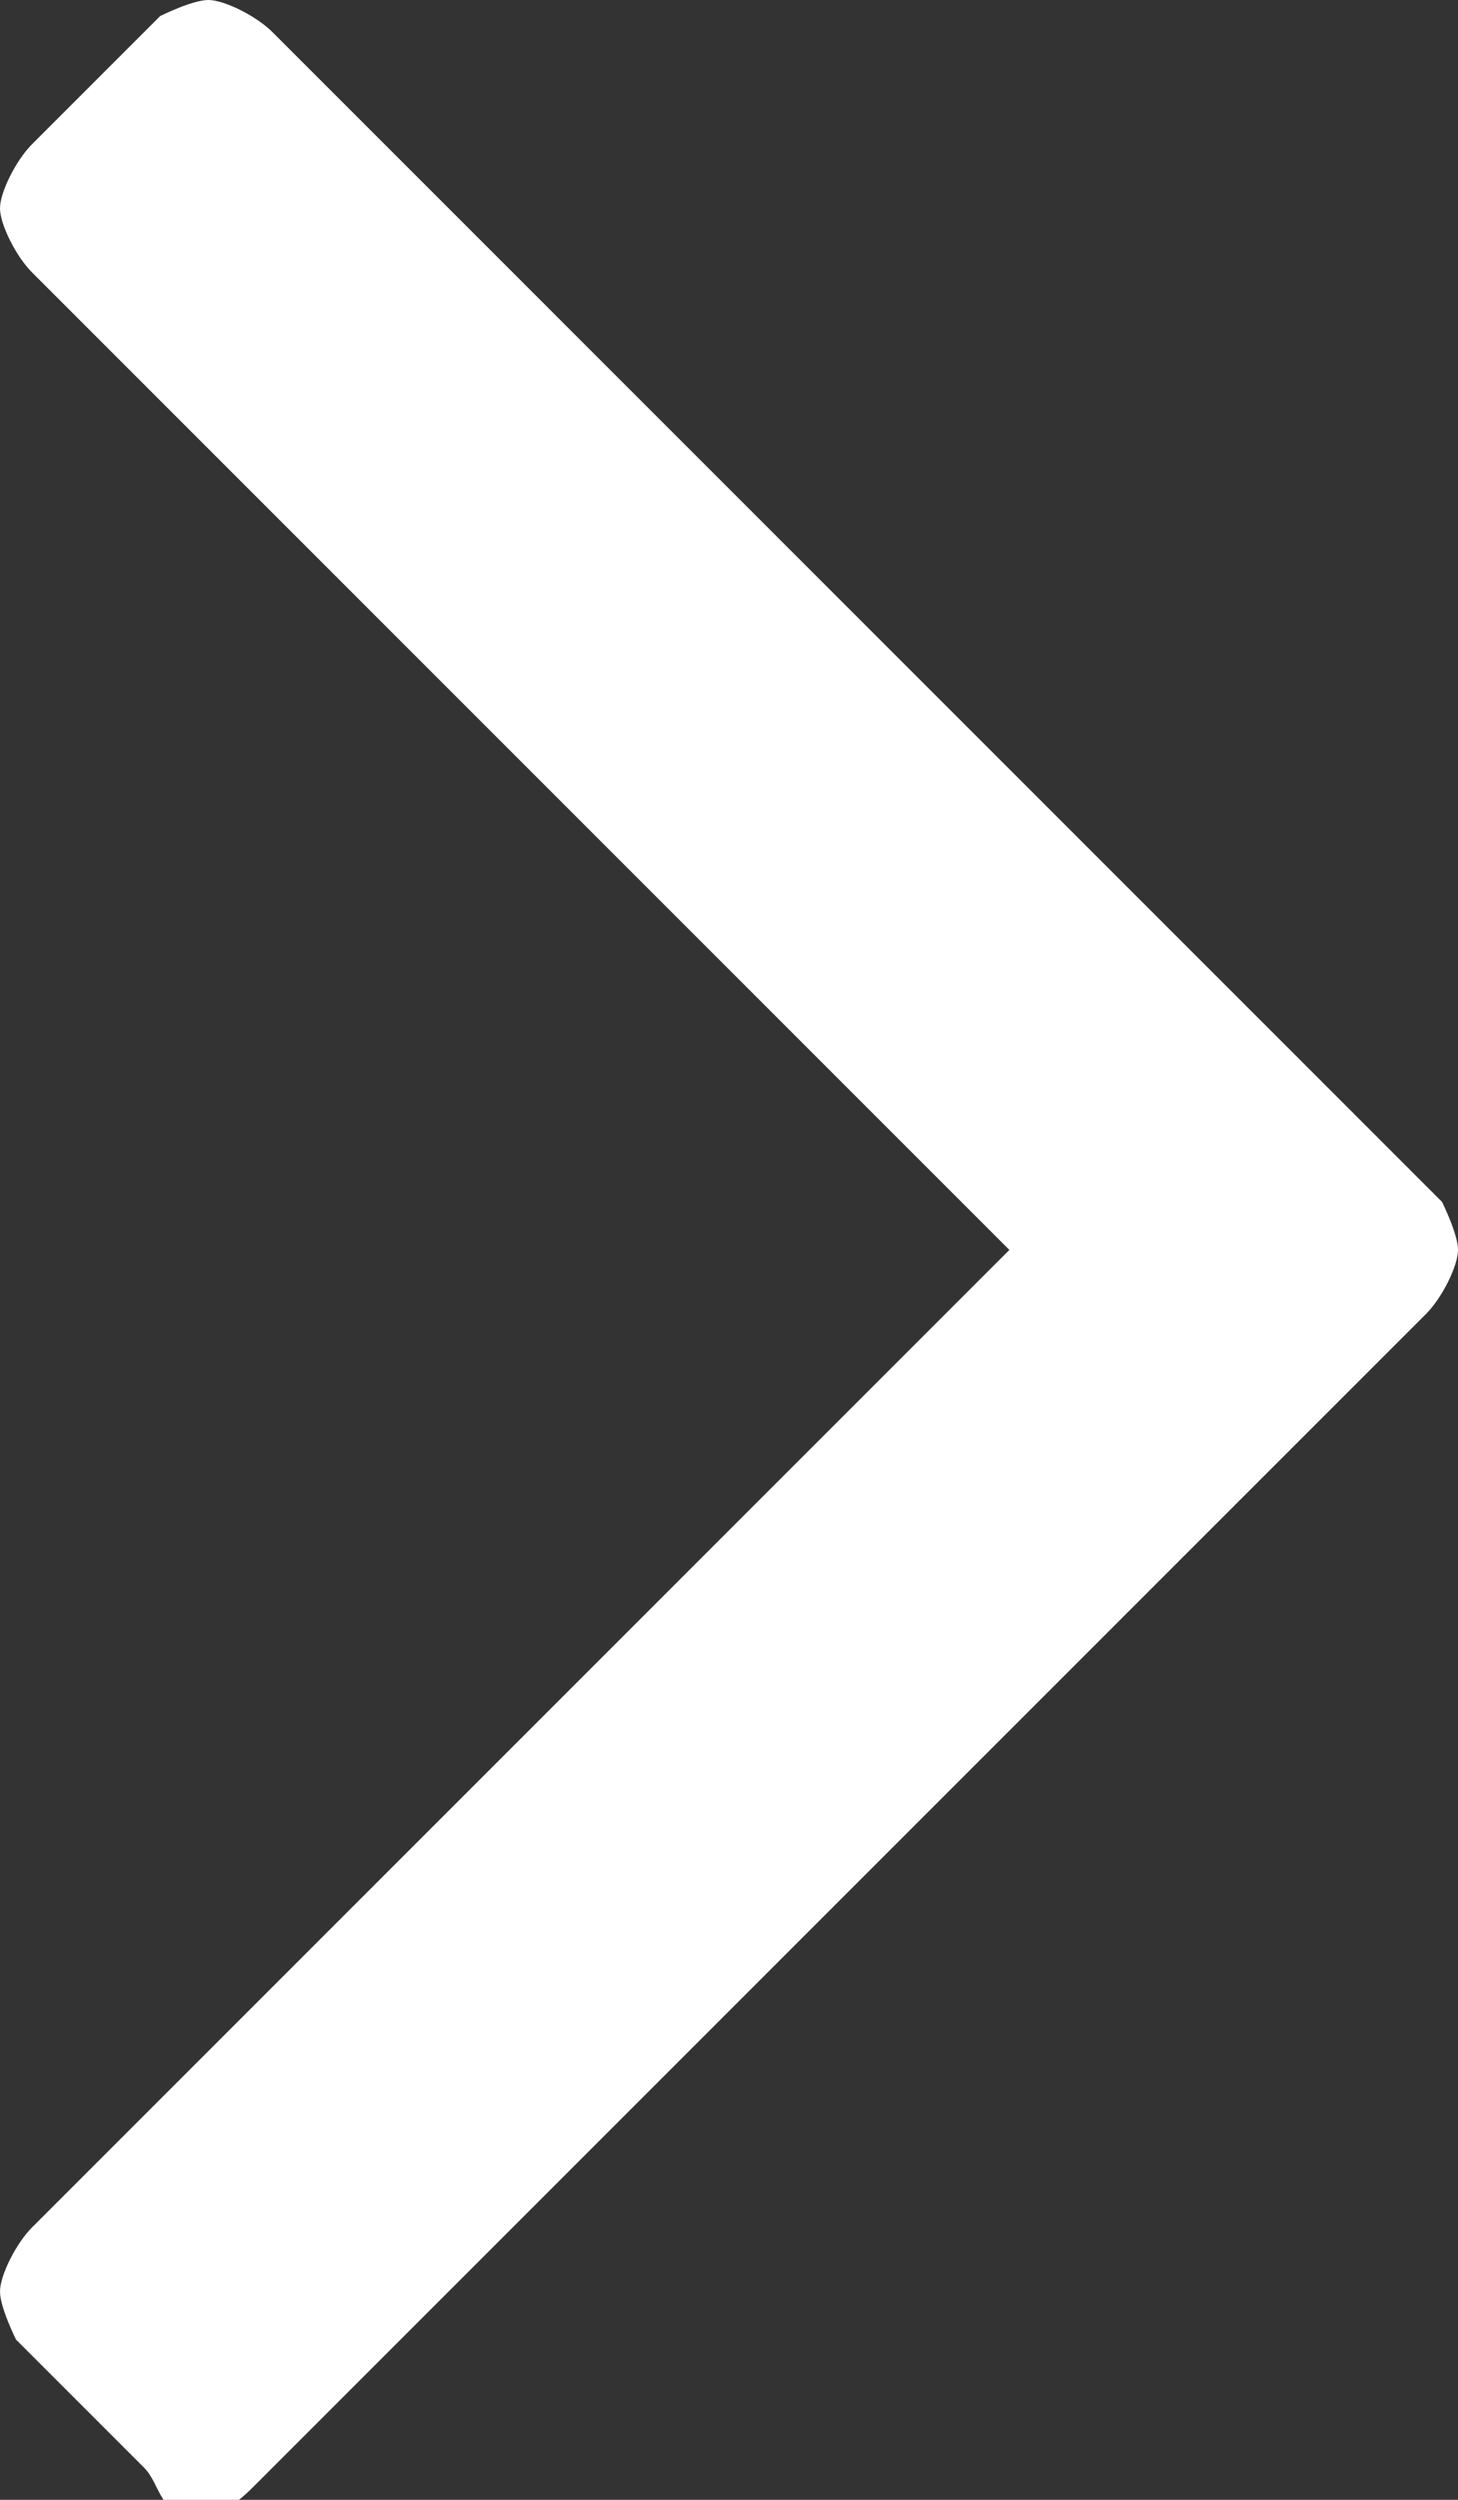 <?xml version="1.0" encoding="utf-8"?>
<!-- Generator: Adobe Illustrator 19.2.1, SVG Export Plug-In . SVG Version: 6.00 Build 0)  -->
<svg version="1.1" id="Layer_1" xmlns="http://www.w3.org/2000/svg" xmlns:xlink="http://www.w3.org/1999/xlink" x="0px" y="0px"
	 width="9.1px" height="15.6px" viewBox="0 0 9.1 15.6" style="enable-background:new 0 0 9.1 15.6;fill:#fff;" xml:space="preserve">
<rect x="0" y="0" width="9.1" height="15.6" fill="#333333" stroke="none"/>
<path d="M9.1,7.8c0,0.1-0.1,0.3-0.2,0.4l-7.3,7.3c-0.1,0.1-0.2,0.2-0.4,0.2S1,15.5,0.9,15.4l-0.8-0.8C0.1,14.6,0,14.4,0,14.3
	s0.1-0.3,0.2-0.4l6.1-6.1L0.2,1.7C0.1,1.6,0,1.4,0,1.3C0,1.2,0.1,1,0.2,0.9l0.8-0.8C1,0.1,1.2,0,1.3,0s0.3,0.1,0.4,0.2l7.3,7.3
	C9,7.5,9.1,7.7,9.1,7.8z"/>
</svg>
